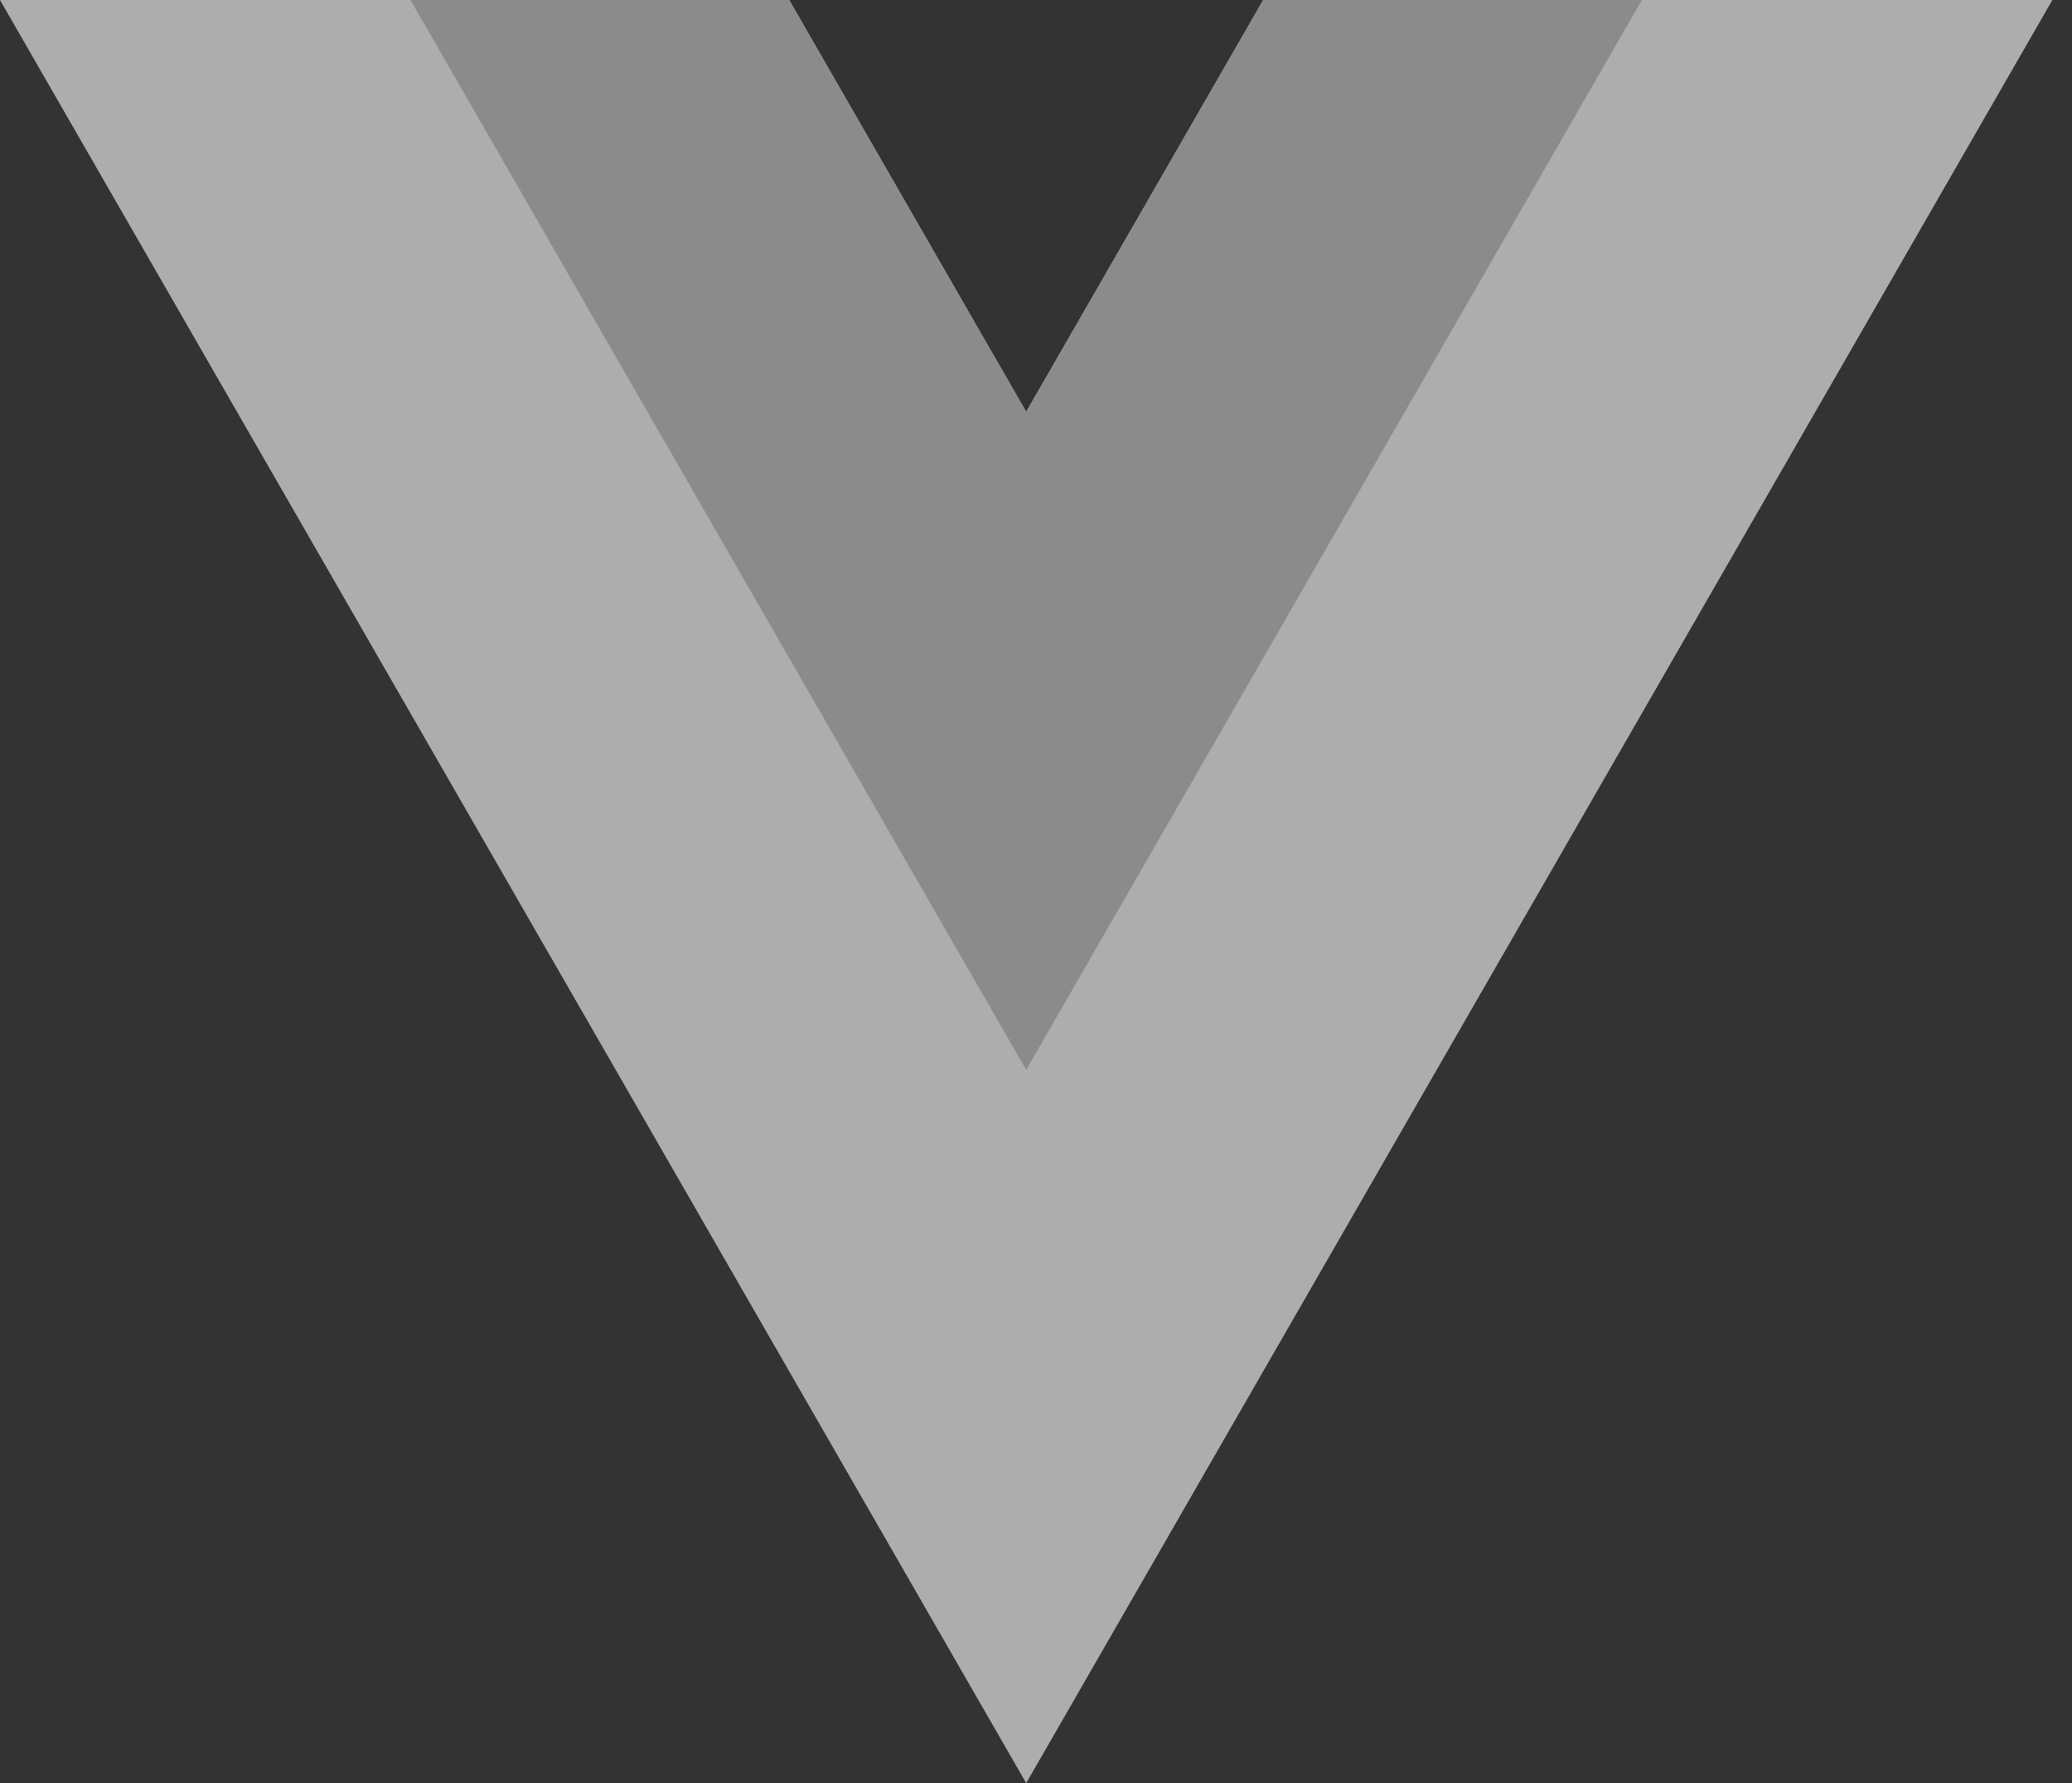 <?xml version="1.0" encoding="UTF-8"?> <svg xmlns="http://www.w3.org/2000/svg" width="86" height="74" fill="none"><rect width="100%" height="100%" fill="#333333" stroke="none"/><g opacity=".6"><path d="M52.429 0l-9.836 17.09L32.756 0H0l42.593 74 21.296-37L85.185 0H52.43z" fill="#fff"></path><path d="M52.43 0l-9.837 17.09L32.756 0H17.037l25.556 44.4L68.148 0H52.43z" fill="#C7C7C7"></path></g></svg> 
